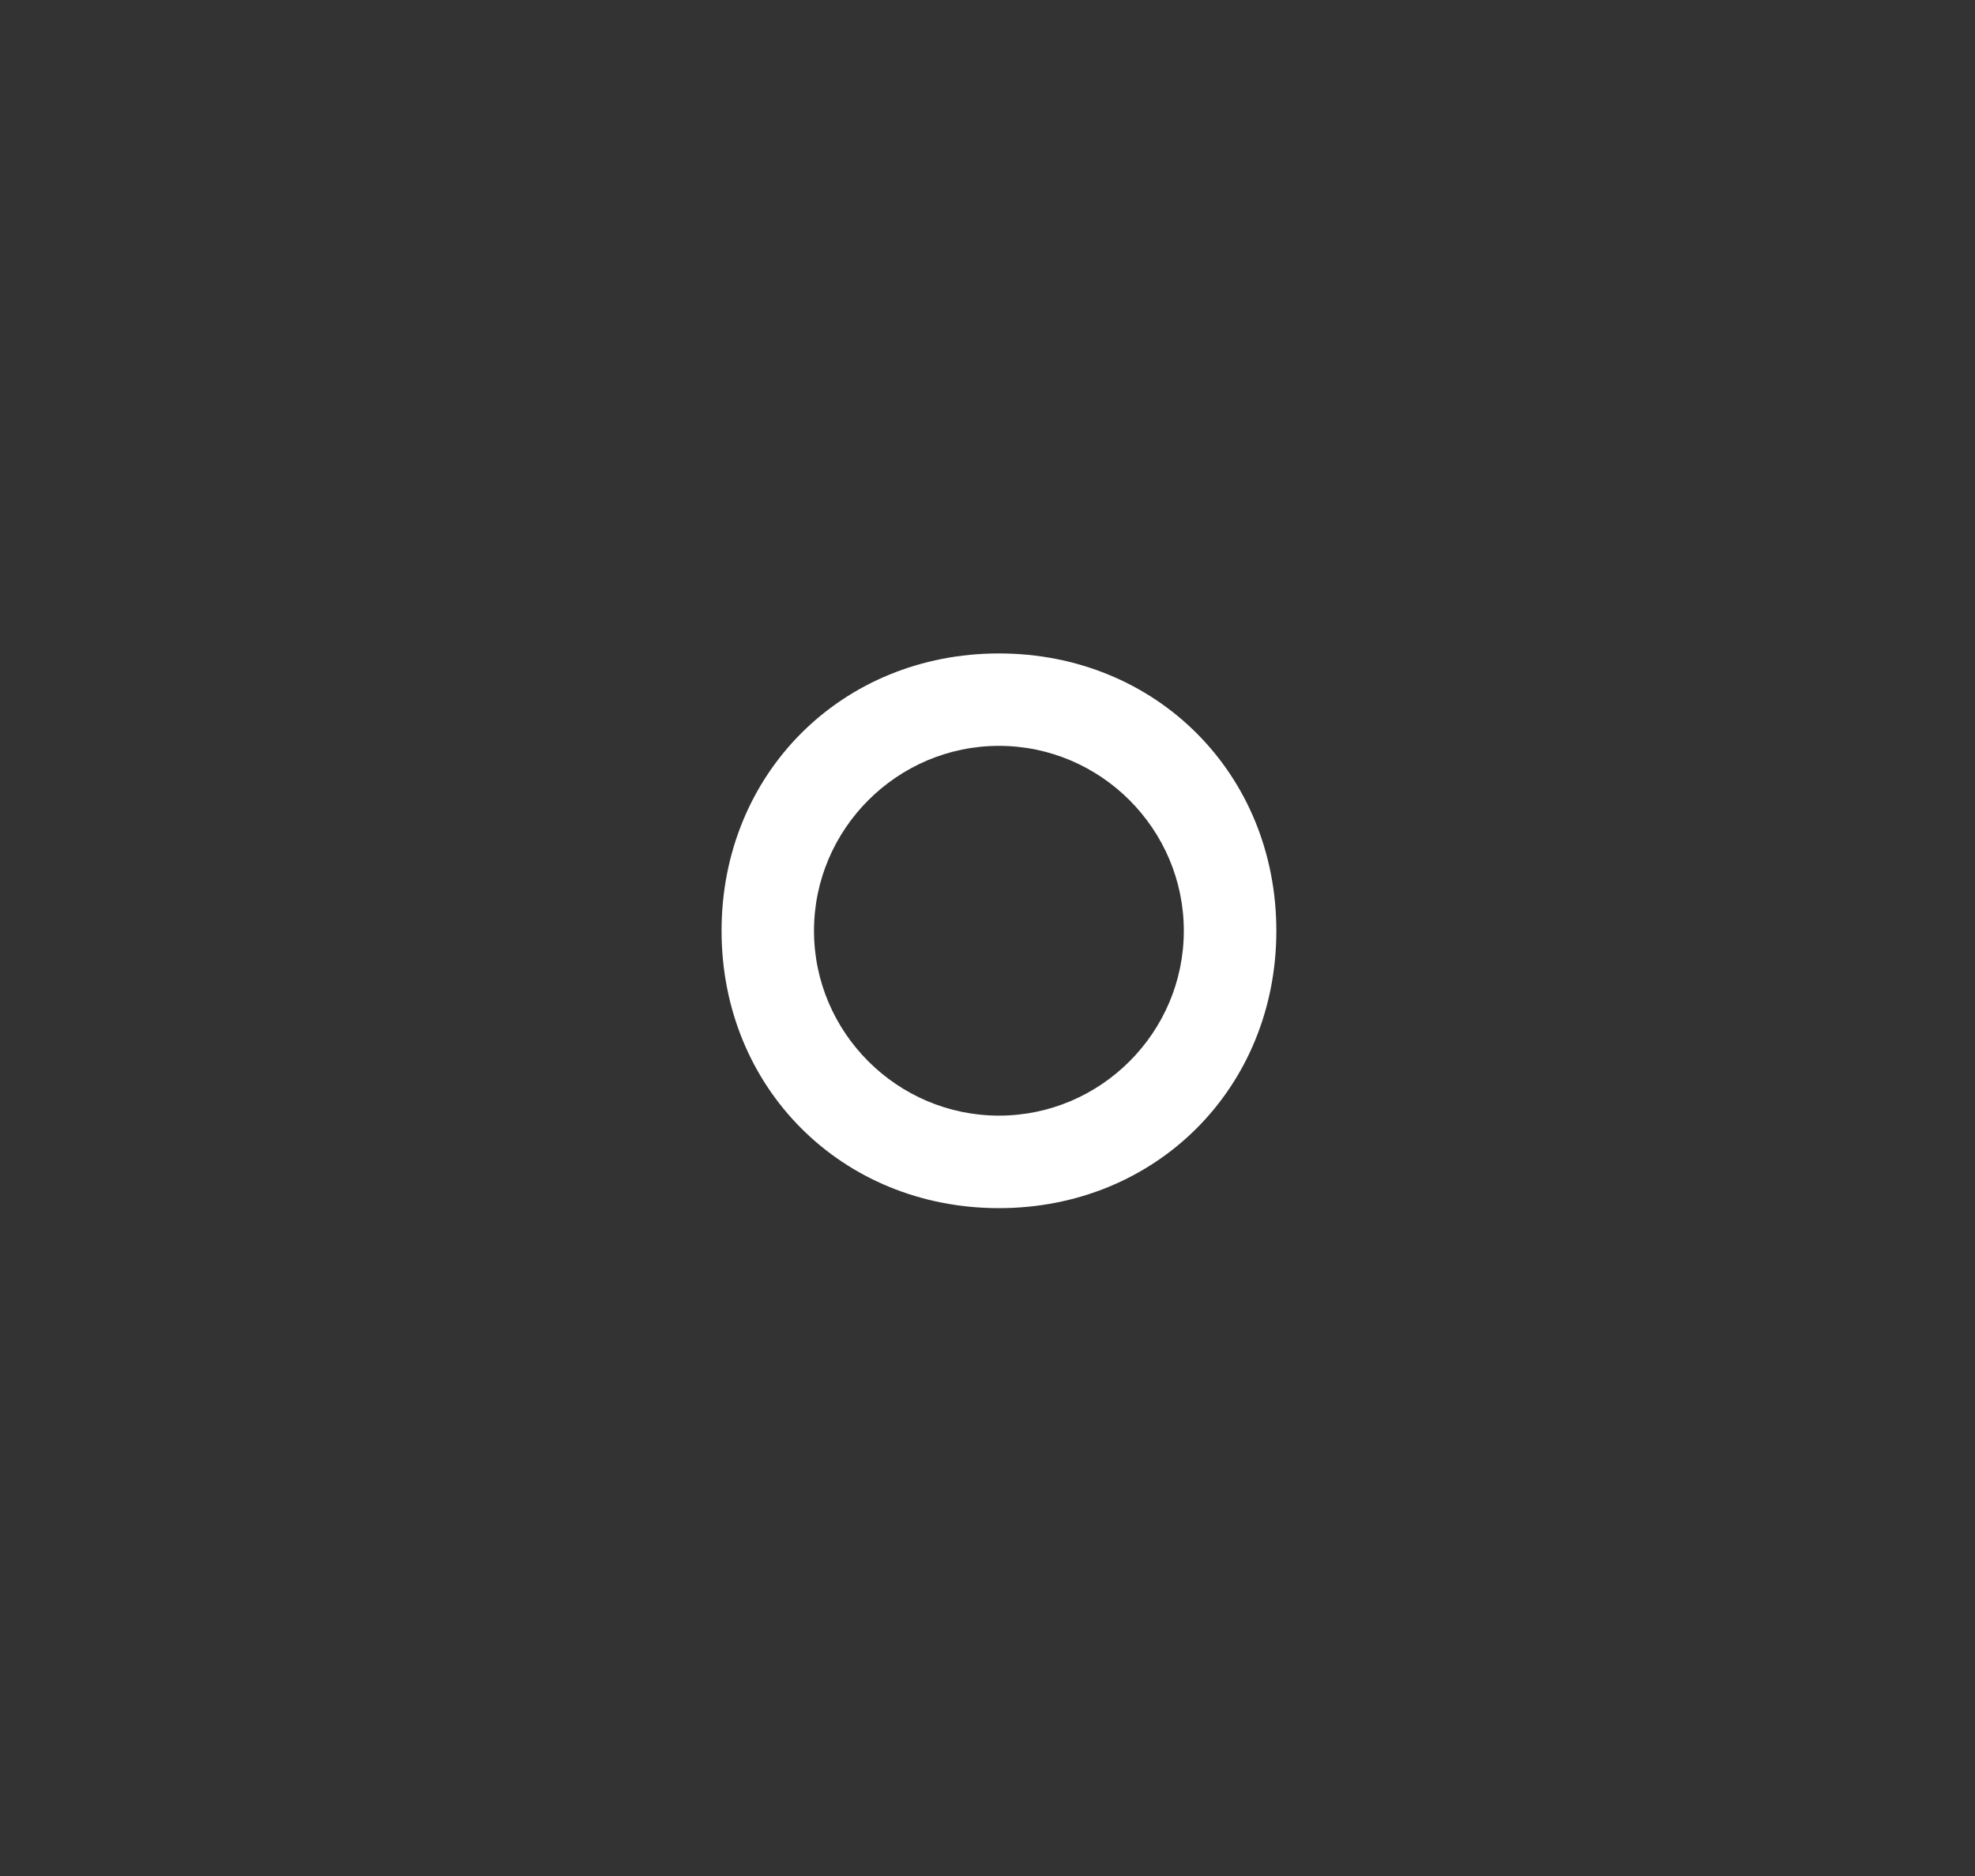 <svg width="20" height="19" viewBox="0 0 20 19" fill="none" xmlns="http://www.w3.org/2000/svg">
<rect x="0" y="0" width="20" height="19" fill="#333333" stroke="none"/>
<path d="M10.116 7.554C9.086 7.554 8.243 8.397 8.243 9.427C8.243 10.457 9.086 11.299 10.116 11.299C11.146 11.299 11.988 10.457 11.988 9.427C11.988 8.397 11.146 7.554 10.116 7.554ZM10.116 6.618C11.707 6.618 12.925 7.835 12.925 9.427C12.925 11.018 11.707 12.236 10.116 12.236C8.524 12.236 7.307 11.018 7.307 9.427C7.307 7.835 8.524 6.618 10.116 6.618Z" fill="white"/>
</svg>
